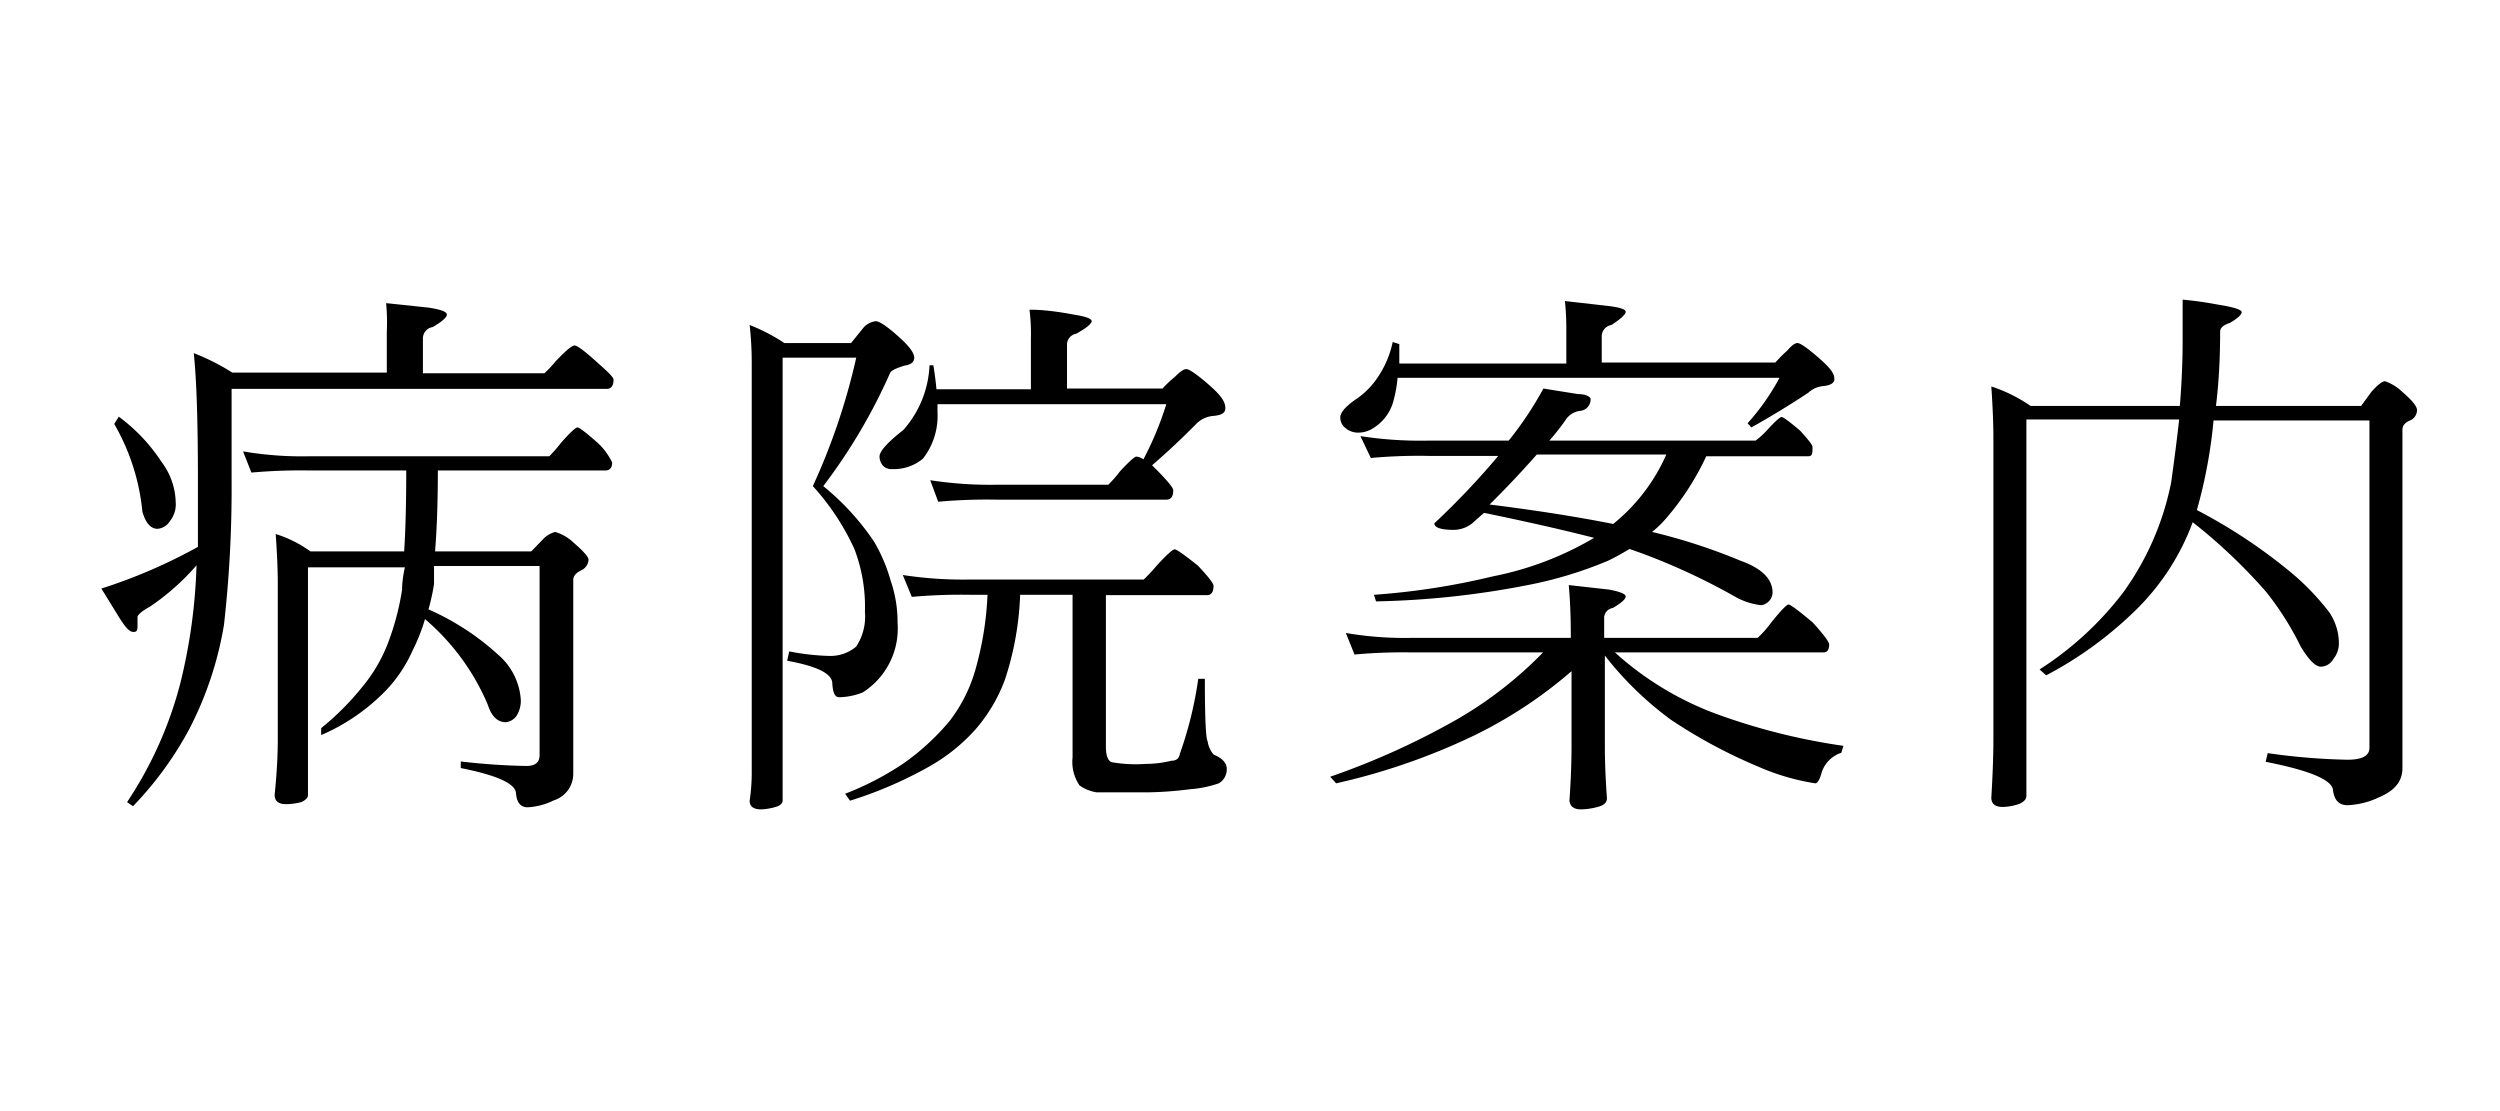 <svg xmlns="http://www.w3.org/2000/svg" viewBox="0 0 72 32"><defs><style>.cls-1{fill:#fff;}</style></defs><title>gnavi01</title><g id="レイヤー_2" data-name="レイヤー 2"><rect class="cls-1" x="-90.5" y="-127.79" width="1370" height="181"/><path d="M11.12,8.73l1.23.13q.52.08.52.2t-.41.36a.33.33,0,0,0-.28.33v1h3.5a3.59,3.59,0,0,0,.31-.33q.44-.47.56-.47t.73.56q.39.34.39.42,0,.27-.2.27H6.67v2.63A35,35,0,0,1,6.45,18a10.14,10.14,0,0,1-1,3,10,10,0,0,1-1.62,2.22l-.17-.12a11.23,11.23,0,0,0,1.53-3.41,16,16,0,0,0,.47-3.41,6.78,6.78,0,0,1-1.34,1.19q-.36.2-.36.31V18c0,.14,0,.2-.12.2s-.25-.16-.44-.47l-.48-.78A15.34,15.34,0,0,0,5.7,15.75q0-.91,0-1.94,0-2.53-.12-3.64a6.4,6.4,0,0,1,1.11.56h4.45V9.55A5.8,5.8,0,0,0,11.12,8.73ZM3.42,12a5,5,0,0,1,1.23,1.3,2,2,0,0,1,.41,1.16A.77.77,0,0,1,4.9,15a.47.47,0,0,1-.36.23q-.3,0-.44-.5a6.23,6.23,0,0,0-.81-2.52ZM7,13a10.09,10.09,0,0,0,1.94.14h6.88a4.23,4.23,0,0,0,.34-.39q.39-.44.47-.44t.59.45a1.88,1.88,0,0,1,.41.56q0,.23-.2.23H12.61q0,1.33-.08,2.33H15.3l.33-.34a.74.74,0,0,1,.36-.22,1.3,1.3,0,0,1,.52.3q.44.38.44.5a.36.36,0,0,1-.22.31q-.22.11-.22.27V22.3a.8.8,0,0,1-.56.75,1.94,1.94,0,0,1-.75.2q-.31,0-.34-.41t-1.59-.72l0-.19a18.75,18.75,0,0,0,1.89.13q.38,0,.38-.31V16.3H12.5q0,.28,0,.52a6.07,6.07,0,0,1-.16.73,7.36,7.36,0,0,1,2,1.3A1.87,1.87,0,0,1,15,20.17a.82.82,0,0,1-.12.44.43.43,0,0,1-.31.19q-.36,0-.52-.5a6.62,6.62,0,0,0-1.81-2.47,5.33,5.33,0,0,1-.36.91A4,4,0,0,1,11,20a5.76,5.76,0,0,1-1.75,1.17l0-.2a7.77,7.77,0,0,0,1.17-1.17,4.47,4.47,0,0,0,.75-1.27,7.5,7.5,0,0,0,.41-1.55q0-.27.08-.64H8.87v6.56q0,.11-.19.2a1.85,1.85,0,0,1-.44.06q-.33,0-.33-.27Q8,22,8,21.31V16.8q0-.58-.06-1.42a3.47,3.47,0,0,1,1,.5h2.7q.06-.94.06-2.33H8.94a16.08,16.08,0,0,0-1.7.06Z"/><path d="M25.22,9.25q.17,0,.72.5.39.36.39.55t-.28.23q-.36.11-.41.2A16.17,16.17,0,0,1,23.71,14a7.3,7.3,0,0,1,1.47,1.61,4.75,4.75,0,0,1,.47,1.11,3.66,3.66,0,0,1,.2,1.22,2.18,2.18,0,0,1-1,2,1.89,1.89,0,0,1-.69.14q-.17,0-.19-.41t-1.3-.64l.06-.27a6.75,6.75,0,0,0,1.13.13,1.15,1.15,0,0,0,.8-.27,1.58,1.58,0,0,0,.25-1,4.66,4.66,0,0,0-.3-1.8A7,7,0,0,0,23.41,14a18.6,18.6,0,0,0,1.25-3.7H22.54V23.06c0,.07-.06.13-.17.17a1.66,1.66,0,0,1-.45.08q-.33,0-.33-.25a5.46,5.46,0,0,0,.06-.83V10.5a10.09,10.09,0,0,0-.06-1.14,5.3,5.3,0,0,1,1,.52h1.92l.38-.47A.61.61,0,0,1,25.22,9.25ZM26,16.56a11.31,11.31,0,0,0,1.94.13h5a5.19,5.19,0,0,0,.39-.42q.42-.45.5-.45t.67.47q.45.48.45.58,0,.27-.19.27H31.85v4.36q0,.38.16.45A4,4,0,0,0,33,22a3,3,0,0,0,.73-.09q.22,0,.25-.2a11.07,11.07,0,0,0,.53-2.16h.19q0,1.67.08,1.8a.76.76,0,0,0,.17.38q.38.16.38.41a.46.46,0,0,1-.23.42,3.21,3.21,0,0,1-.83.17,10.49,10.49,0,0,1-1.27.09q-.77,0-1.41,0a1.15,1.15,0,0,1-.5-.2,1.21,1.21,0,0,1-.2-.81V17.13H29.38a8.75,8.75,0,0,1-.44,2.45A4.64,4.64,0,0,1,28.1,21a5.22,5.22,0,0,1-1.31,1.06,11.77,11.77,0,0,1-2.31,1l-.14-.2A8.45,8.45,0,0,0,26,22a6.83,6.83,0,0,0,1.36-1.25,4.38,4.38,0,0,0,.75-1.53,9.23,9.23,0,0,0,.33-2.09h-.48a16.08,16.08,0,0,0-1.7.06Zm3.67-7.64q.52,0,1.25.14.52.08.52.19T31,9.61a.32.32,0,0,0-.27.33v1.25h2.75a3.47,3.47,0,0,1,.36-.34c.15-.15.25-.22.33-.22s.33.17.7.5.42.49.42.63-.12.2-.36.22a.77.77,0,0,0-.45.2q-.63.64-1.3,1.22l.17.17q.44.45.44.55,0,.27-.2.27H28.72a15.81,15.81,0,0,0-1.7.06l-.23-.62a11.31,11.31,0,0,0,1.94.13h3.19a3.91,3.91,0,0,0,.34-.39q.39-.42.47-.42a.42.42,0,0,1,.2.08,9.4,9.4,0,0,0,.66-1.59H27v.23a2,2,0,0,1-.42,1.34,1.31,1.31,0,0,1-.89.3.33.33,0,0,1-.27-.11.41.41,0,0,1-.09-.25q0-.23.69-.77a3,3,0,0,0,.75-1.86h.11q.06.36.09.69h2.72V9.75A5.67,5.67,0,0,0,29.65,8.92Z"/><path d="M38.76,18.23a10,10,0,0,0,1.92.14h4.56q0-.87-.06-1.52l1.16.13q.48.09.48.2t-.37.33a.29.29,0,0,0-.25.3v.56h4.42a2.88,2.88,0,0,0,.39-.44q.42-.52.5-.52t.7.52q.47.52.47.63c0,.16-.06.23-.17.23h-6a9,9,0,0,0,3,1.8,18.13,18.13,0,0,0,3.58.89l-.06.2a.88.88,0,0,0-.56.55q-.09.33-.19.33a6.58,6.58,0,0,1-1.64-.48,14.74,14.74,0,0,1-2.53-1.36,9.65,9.65,0,0,1-1.89-1.84v2.61q0,.67.06,1.5,0,.16-.2.23a1.94,1.94,0,0,1-.55.09q-.3,0-.33-.25.06-.86.06-1.58V19.33a12.91,12.91,0,0,1-2.78,1.84,18.58,18.58,0,0,1-4,1.39l-.17-.19a21.84,21.84,0,0,0,3.63-1.64,11.39,11.39,0,0,0,2.5-1.94H40.68a15.4,15.4,0,0,0-1.67.06Zm6.31-9.56,1.23.14q.52.06.52.17t-.41.38a.33.33,0,0,0-.28.33v.75h5q.2-.22.34-.34c.13-.15.22-.22.3-.22s.31.16.67.48.39.45.39.56-.11.18-.33.2a.73.73,0,0,0-.42.19q-.8.53-1.64,1l-.11-.12a6.55,6.55,0,0,0,.92-1.31h-11a3.74,3.74,0,0,1-.12.67,1.31,1.31,0,0,1-.58.78.8.8,0,0,1-.45.13.56.56,0,0,1-.36-.14.38.38,0,0,1-.14-.3q0-.2.42-.5a2.29,2.29,0,0,0,.67-.67,2.86,2.86,0,0,0,.42-1l.19.06q0,.3,0,.56h4.81v-1A7.66,7.66,0,0,0,45.07,8.67Zm-5.89,3.89a11.31,11.31,0,0,0,1.94.13h2.33a9.92,9.92,0,0,0,1-1.5l1,.16c.24,0,.36.09.36.14a.33.33,0,0,1-.28.34.6.6,0,0,0-.41.22,6.17,6.17,0,0,1-.5.64h5.94a2.26,2.26,0,0,0,.34-.31q.34-.37.41-.37t.53.39q.36.39.36.47c0,.18,0,.27-.12.27H49.14A7.66,7.66,0,0,1,48,14.91a3.09,3.09,0,0,1-.42.41,16.7,16.7,0,0,1,2.55.83q.92.33.92.92a.38.38,0,0,1-.33.36,2,2,0,0,1-.81-.28,18.69,18.69,0,0,0-2.64-1.22l-.34-.12q-.31.19-.62.34a11.65,11.65,0,0,1-2.31.7,25.05,25.05,0,0,1-4.37.47l-.06-.19a20.75,20.75,0,0,0,3.42-.53,9.21,9.21,0,0,0,2.92-1.11q-1.28-.33-3.17-.72l-.25.22a.87.87,0,0,1-.62.27q-.56,0-.56-.19a22.05,22.05,0,0,0,1.84-1.94h-2a15.13,15.13,0,0,0-1.67.06Zm7.28,2.53a5.32,5.32,0,0,0,1.53-2H44.26q-.66.75-1.36,1.44Q44.9,14.78,46.46,15.09Z"/><path d="M57.35,11.13a4.4,4.4,0,0,1,1.13.56h4.3q.08-1,.08-1.87V8.63a10.06,10.06,0,0,1,1,.14q.7.11.7.22t-.34.31q-.28.09-.28.25,0,1.17-.12,2.14H68l.3-.41q.27-.3.39-.3a1.35,1.35,0,0,1,.5.31q.42.36.42.52a.33.33,0,0,1-.2.3c-.15.06-.22.15-.22.27v9.75q0,.55-.67.83a2.33,2.33,0,0,1-.91.23q-.37,0-.42-.44t-1.94-.81l.06-.25a18.39,18.39,0,0,0,2.3.19q.62,0,.63-.33V12.11H63.75a14.31,14.31,0,0,1-.48,2.58,15.35,15.35,0,0,1,2.58,1.69,7.2,7.2,0,0,1,1.23,1.25,1.61,1.61,0,0,1,.28.88.71.71,0,0,1-.16.47.42.42,0,0,1-.36.22q-.23,0-.58-.58a8.57,8.57,0,0,0-1-1.58,15.66,15.66,0,0,0-2.11-2,6.86,6.86,0,0,1-1.66,2.55,11,11,0,0,1-2.56,1.86l-.19-.17a9.38,9.38,0,0,0,2.41-2.22,8.1,8.1,0,0,0,1.38-3.17q.14-1,.23-1.81H58.36V22.92q0,.14-.2.23a1.57,1.57,0,0,1-.48.09q-.33,0-.33-.27.06-1,.06-1.67V12.63Q57.41,12,57.35,11.13Z"/></g></svg>